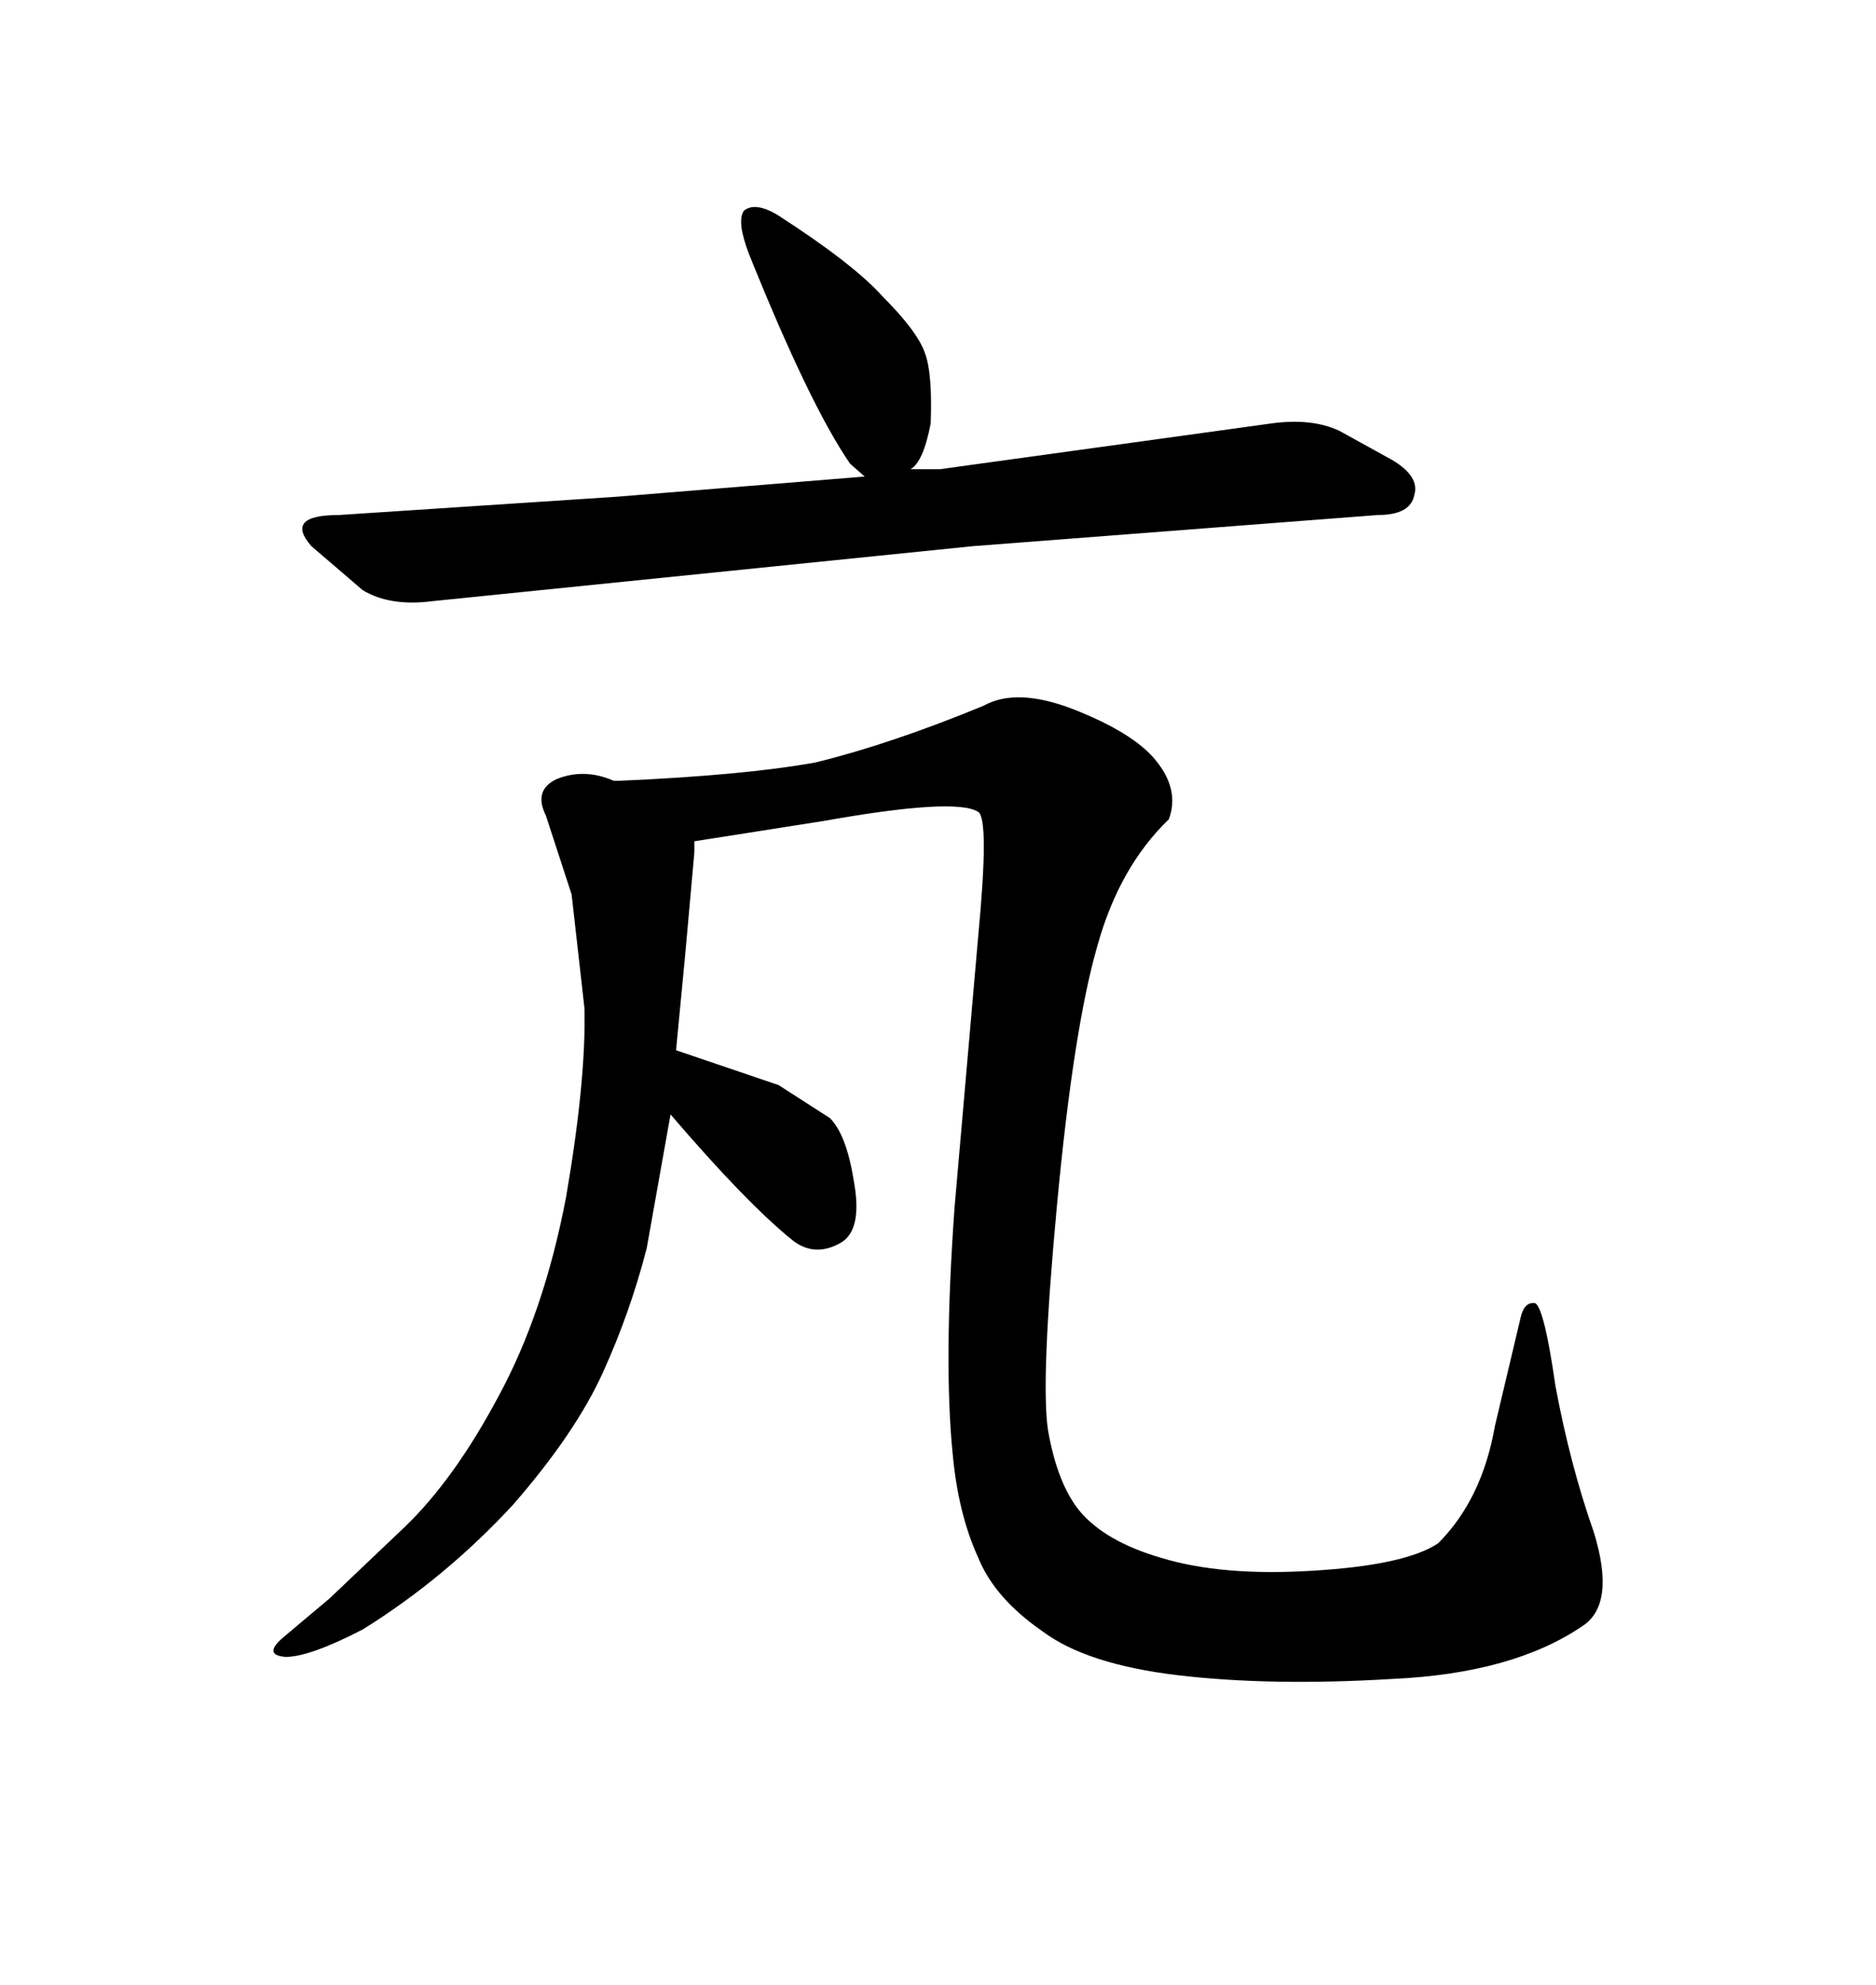 <svg xmlns="http://www.w3.org/2000/svg" xmlns:xlink="http://www.w3.org/1999/xlink" width="300" height="317.285"><path d="M119.82 40.72L119.82 40.72Q117.77 35.45 118.95 33.69L118.95 33.69Q120.70 32.23 124.22 34.28L124.22 34.28Q136.52 42.19 141.21 47.46L141.21 47.46Q146.78 53.03 147.95 56.54L147.95 56.54Q149.12 59.77 148.83 67.68L148.83 67.68Q147.66 73.83 145.61 75L145.61 75L150.29 75L203.32 67.68Q209.77 66.80 214.16 68.85L214.16 68.85L222.66 73.54Q227.05 76.17 226.17 79.10L226.17 79.10Q225.59 82.32 220.31 82.32L220.31 82.32L155.57 87.30L69.14 96.09Q62.40 96.97 58.01 94.34L58.01 94.34L49.80 87.30Q45.41 82.32 54.20 82.32L54.20 82.32L98.73 79.39L138.28 76.17L135.94 74.12Q129.49 64.75 119.82 40.72ZM152.64 193.07L156.45 149.41Q158.20 130.96 156.45 129.79L156.45 129.79Q152.93 127.44 131.54 131.25L131.54 131.25L111.04 134.47L111.04 136.23L109.57 152.64L108.11 167.87L124.51 173.44L132.71 178.71Q135.35 181.35 136.52 188.67L136.52 188.67Q137.99 196.58 134.47 198.63L134.47 198.63Q130.37 200.98 126.86 198.34L126.86 198.34Q119.53 192.48 107.23 178.13L107.23 178.13L103.42 199.51Q100.78 209.77 96.39 219.43L96.39 219.43Q91.99 229.10 82.03 240.53L82.03 240.53Q71.19 252.25 58.01 260.45L58.01 260.45Q49.51 264.84 45.70 264.84L45.70 264.84Q41.89 264.55 45.41 261.62L45.41 261.62L52.73 255.47L64.75 244.04Q72.66 236.43 79.69 223.24L79.69 223.24Q87.01 209.77 90.53 191.31L90.53 191.31Q93.75 172.56 93.46 161.13L93.46 161.13L91.41 142.97L87.30 130.37Q85.25 126.27 89.06 124.51L89.06 124.51Q93.46 122.75 98.14 124.80L98.14 124.80L99.02 124.80Q118.95 123.93 130.37 121.88L130.37 121.88Q142.38 118.95 157.32 112.79L157.32 112.79Q162.60 109.86 171.68 113.38L171.68 113.38Q181.35 117.19 184.86 121.58L184.86 121.58Q188.67 126.27 186.91 130.96L186.91 130.96Q179.00 138.57 175.49 151.17L175.49 151.17Q171.68 164.36 169.04 192.48L169.04 192.48Q166.41 220.61 167.58 228.52L167.58 228.52Q169.04 237.01 172.56 241.41L172.56 241.41Q176.66 246.39 185.74 249.02L185.74 249.02Q195.41 251.95 209.77 251.07L209.77 251.07Q224.71 250.20 229.98 246.68L229.98 246.68Q237.01 239.65 239.06 227.93L239.06 227.93L243.16 210.64Q243.75 208.01 245.51 208.30L245.51 208.30Q246.97 209.18 248.73 221.48L248.73 221.48Q251.07 234.08 254.88 244.92L254.88 244.92Q258.40 256.35 253.13 259.86L253.13 259.86Q241.99 267.48 222.66 268.36L222.66 268.36Q203.32 269.53 188.38 267.77L188.38 267.77Q173.73 266.02 166.70 260.74L166.70 260.74Q159.08 255.47 156.45 249.02L156.45 249.02Q153.22 241.99 152.34 232.32L152.34 232.32Q150.88 217.68 152.64 193.07L152.64 193.07Z"/></svg>